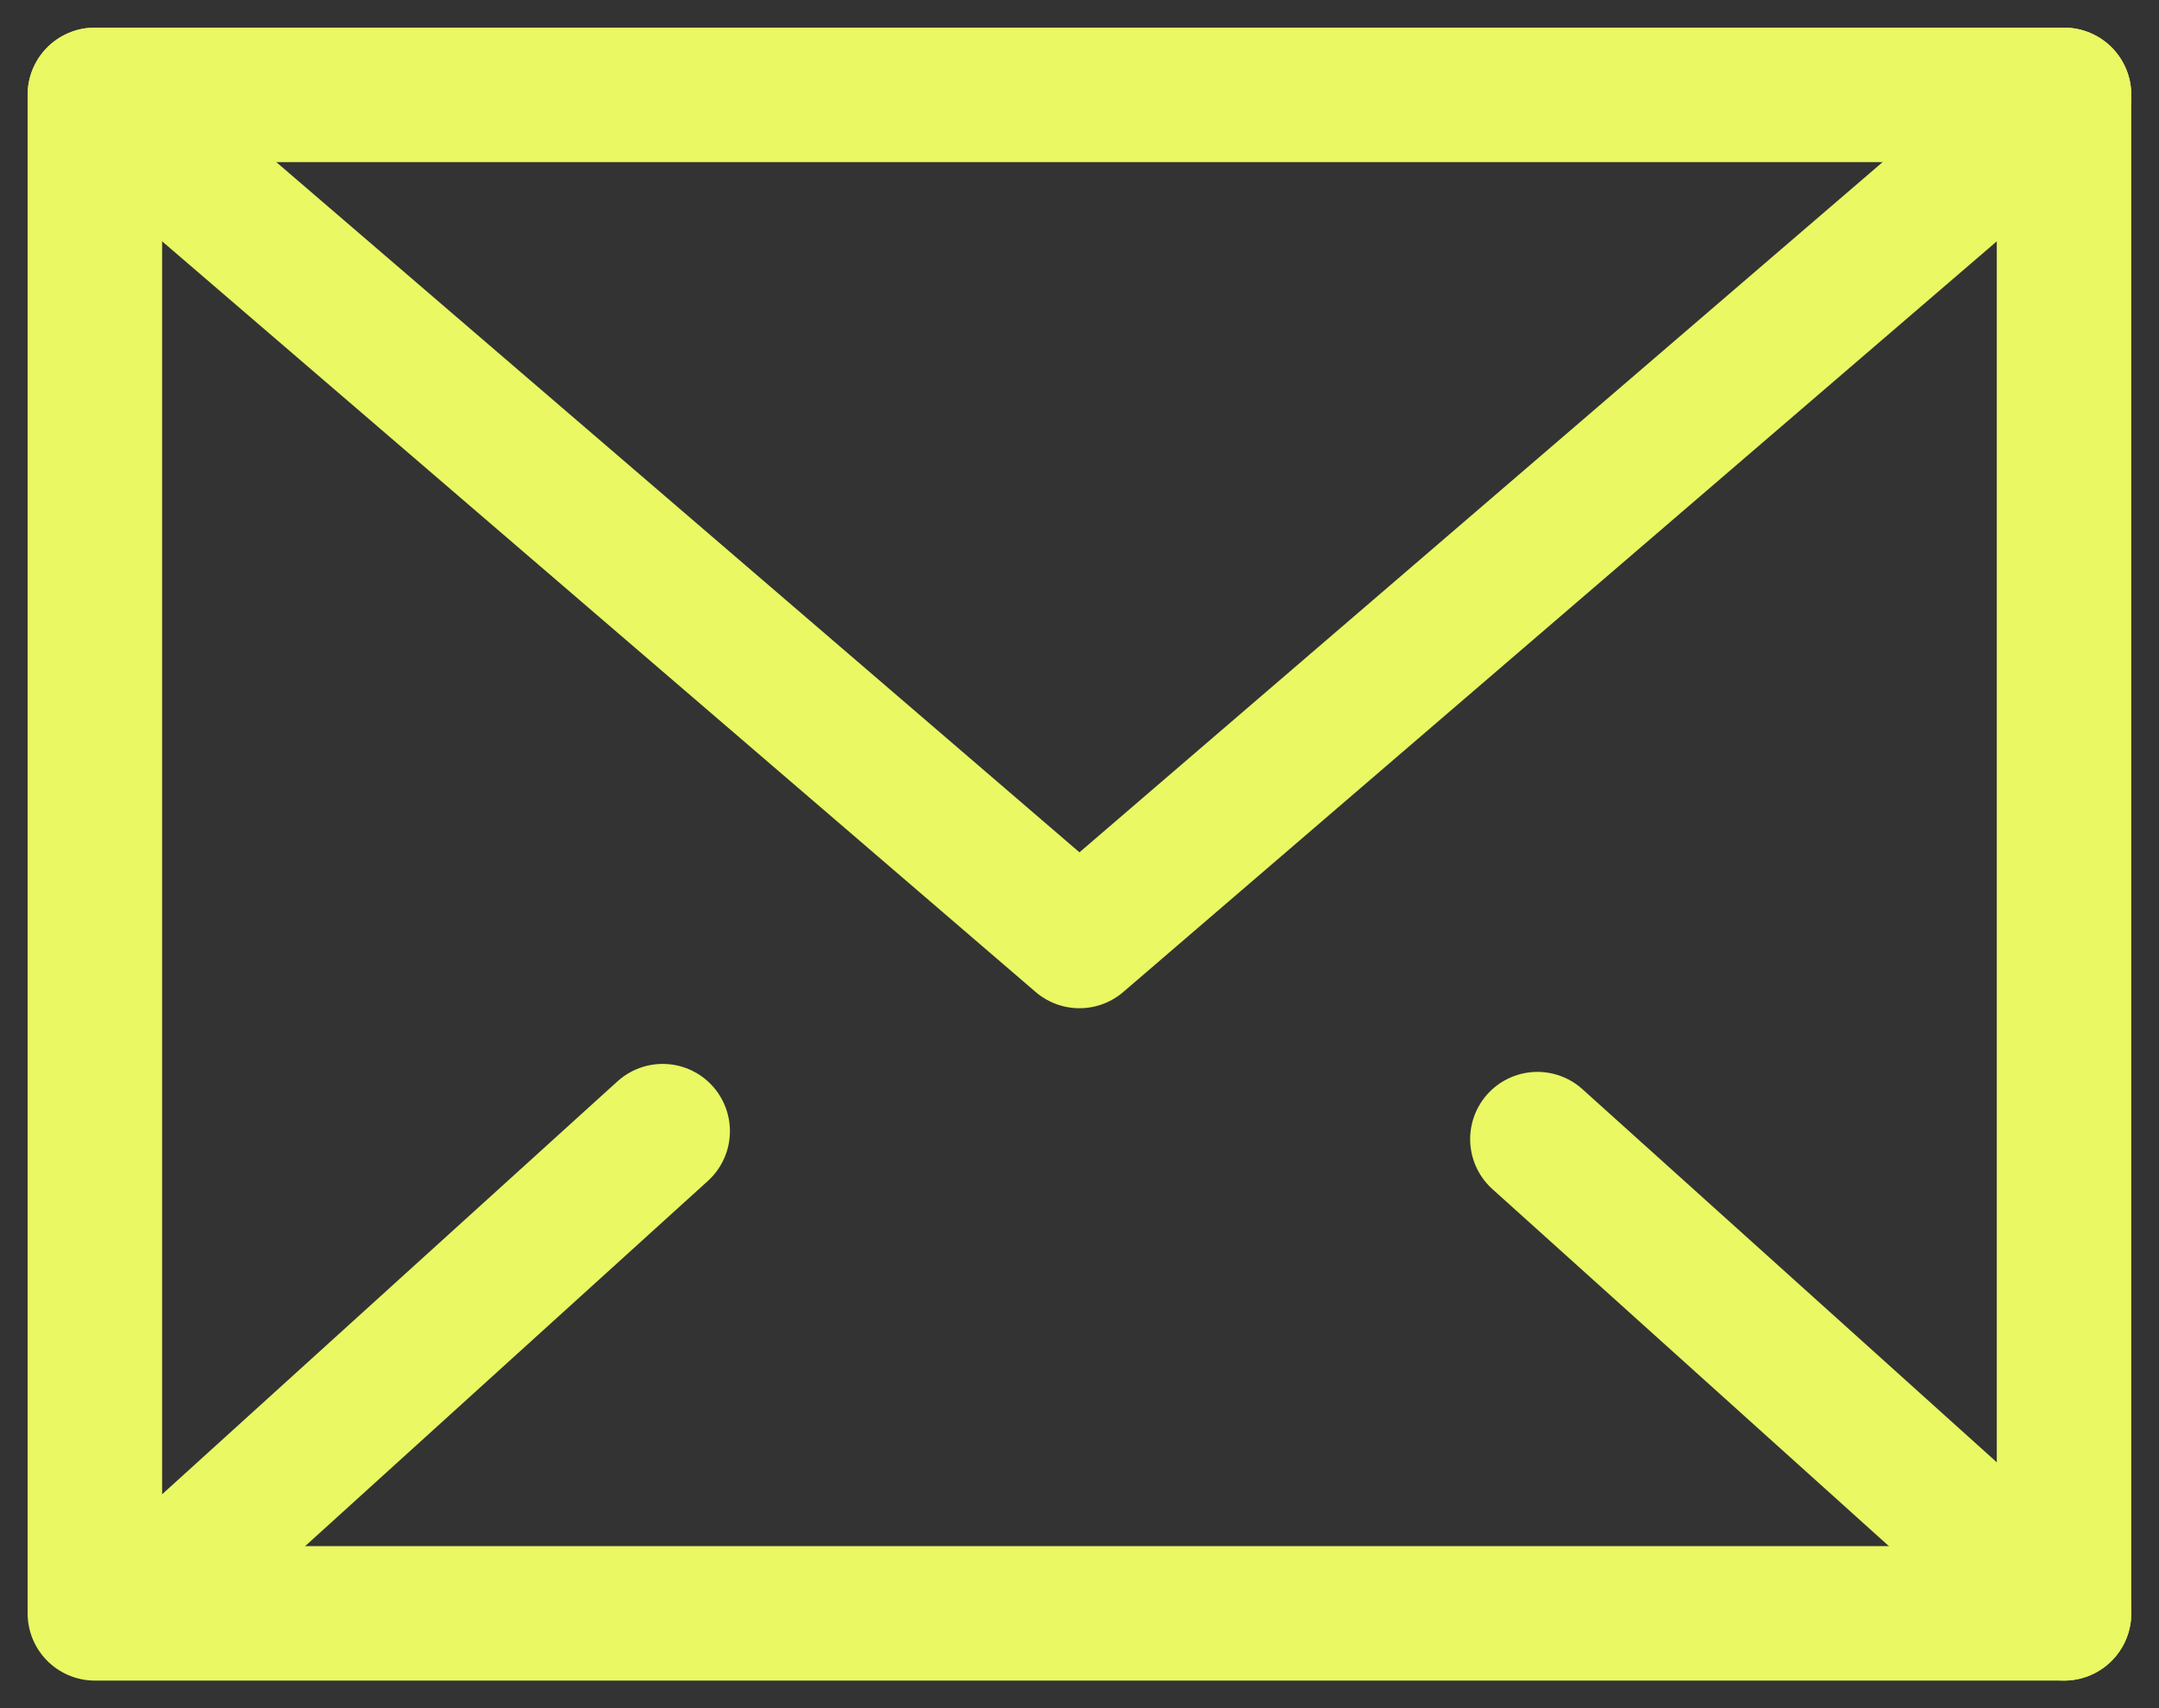 <svg xmlns="http://www.w3.org/2000/svg" width="24.077" height="19.053" viewBox="0 0 24.077 19.053">
    <rect x="0" y="0" width="24.077" height="19.053" fill="#333333" stroke="none"/>
    <g data-name="Grupo 11232">
        <g data-name="Grupo 11233">
            <path data-name="Trazado 16885" d="M22.96 17.936V1H1v16.936h21.96" transform="translate(.058 .058)" style="fill:none;stroke:#e9f863;stroke-linecap:round;stroke-linejoin:round;stroke-width:1.5px"/>
            <path data-name="Trazado 16886" d="m1 1 10.98 9.437L22.96 1" transform="translate(.058 .058)" style="fill:none;stroke:#e9f863;stroke-linecap:round;stroke-linejoin:round;stroke-width:1.5px"/>
            <path data-name="Línea 1475" transform="translate(1.558 12.616)" style="fill:none;stroke:#e9f863;stroke-linecap:round;stroke-linejoin:round;stroke-width:1.5px" d="M5.832 0 0 5.289"/>
            <path data-name="Línea 1476" transform="translate(17.145 12.705)" style="fill:none;stroke:#e9f863;stroke-linecap:round;stroke-linejoin:round;stroke-width:1.5px" d="M5.873 5.289 0 0"/>
        </g>
    </g>
</svg>
